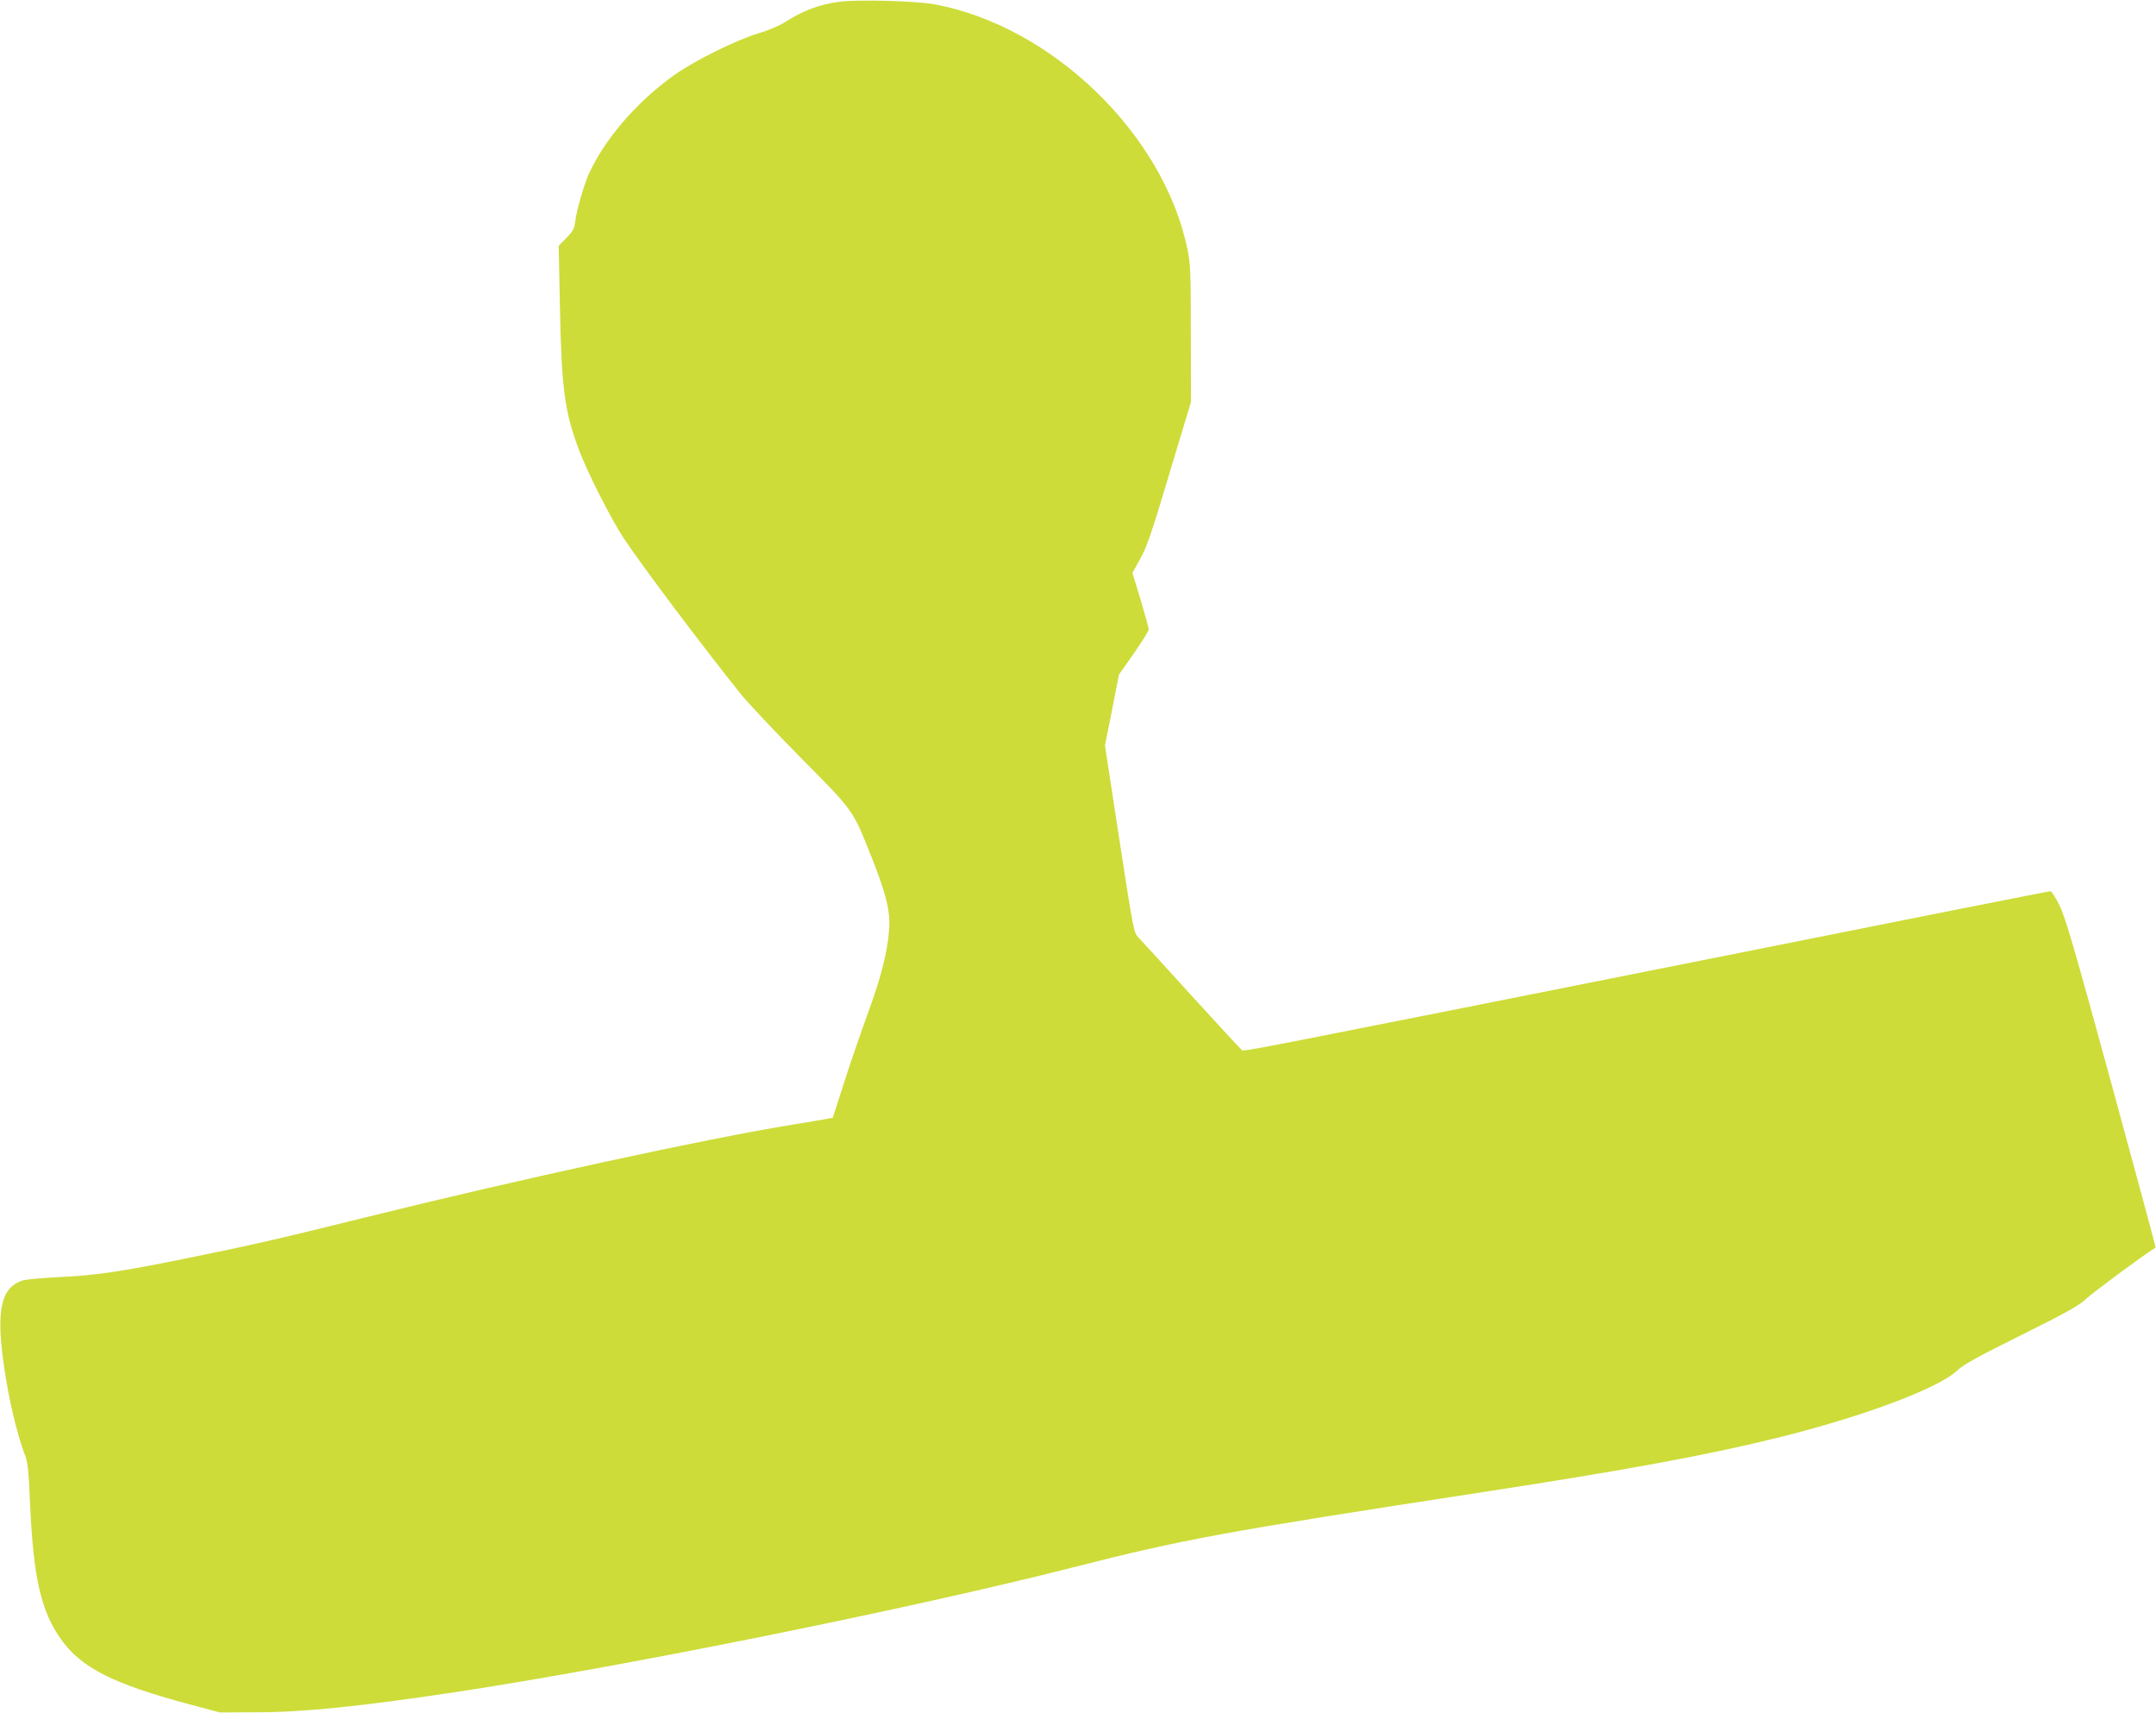 <?xml version="1.0" standalone="no"?>
<!DOCTYPE svg PUBLIC "-//W3C//DTD SVG 20010904//EN"
 "http://www.w3.org/TR/2001/REC-SVG-20010904/DTD/svg10.dtd">
<svg version="1.0" xmlns="http://www.w3.org/2000/svg"
 width="1280pt" height="1017pt" viewBox="0 0 1280 1017"
 preserveAspectRatio="xMidYMid meet">
<g transform="translate(0,1017) scale(0.1,-0.1)"
fill="#cddc39" stroke="none">
<path d="M4988 10160 c-123 -15 -217 -51 -334 -125 -27 -18 -97 -47 -155 -64
-136 -42 -379 -163 -498 -248 -222 -159 -411 -379 -505 -585 -30 -68 -72 -212
-81 -283 -5 -42 -14 -58 -52 -97 l-46 -47 7 -358 c10 -489 27 -623 113 -853
49 -132 194 -417 266 -525 119 -178 455 -624 691 -920 44 -55 206 -227 360
-383 316 -318 308 -307 419 -587 78 -195 107 -301 107 -390 0 -119 -36 -282
-103 -471 -87 -243 -128 -360 -178 -519 l-55 -170 -39 -7 c-22 -5 -112 -19
-200 -34 -499 -80 -1632 -326 -2550 -554 -500 -124 -647 -158 -1055 -241 -376
-76 -525 -99 -735 -109 -104 -5 -207 -14 -227 -20 -144 -42 -169 -202 -97
-617 24 -141 69 -319 101 -403 23 -59 27 -88 37 -315 20 -435 65 -630 184
-797 121 -169 310 -264 762 -385 l180 -48 220 1 c276 0 615 35 1175 119 1005
152 2709 496 3670 741 660 168 884 209 2415 444 875 134 1366 225 1790 331
496 124 939 291 1045 394 35 34 119 80 380 210 272 135 344 176 385 215 36 34
336 257 413 305 1 1 -117 440 -263 974 -222 812 -273 986 -308 1057 -23 46
-47 84 -54 84 -7 0 -891 -175 -1965 -390 -2852 -568 -2822 -563 -2835 -553 -6
4 -141 150 -299 323 -157 173 -299 329 -315 345 -28 29 -30 41 -114 585 l-85
555 42 210 41 210 89 127 c48 69 88 133 88 142 0 8 -22 87 -48 175 l-49 160
46 83 c39 69 68 153 174 508 l128 425 -1 403 c0 363 -2 414 -20 501 -139 683
-805 1328 -1505 1456 -103 19 -450 29 -557 15z"/>
</g>
</svg>
